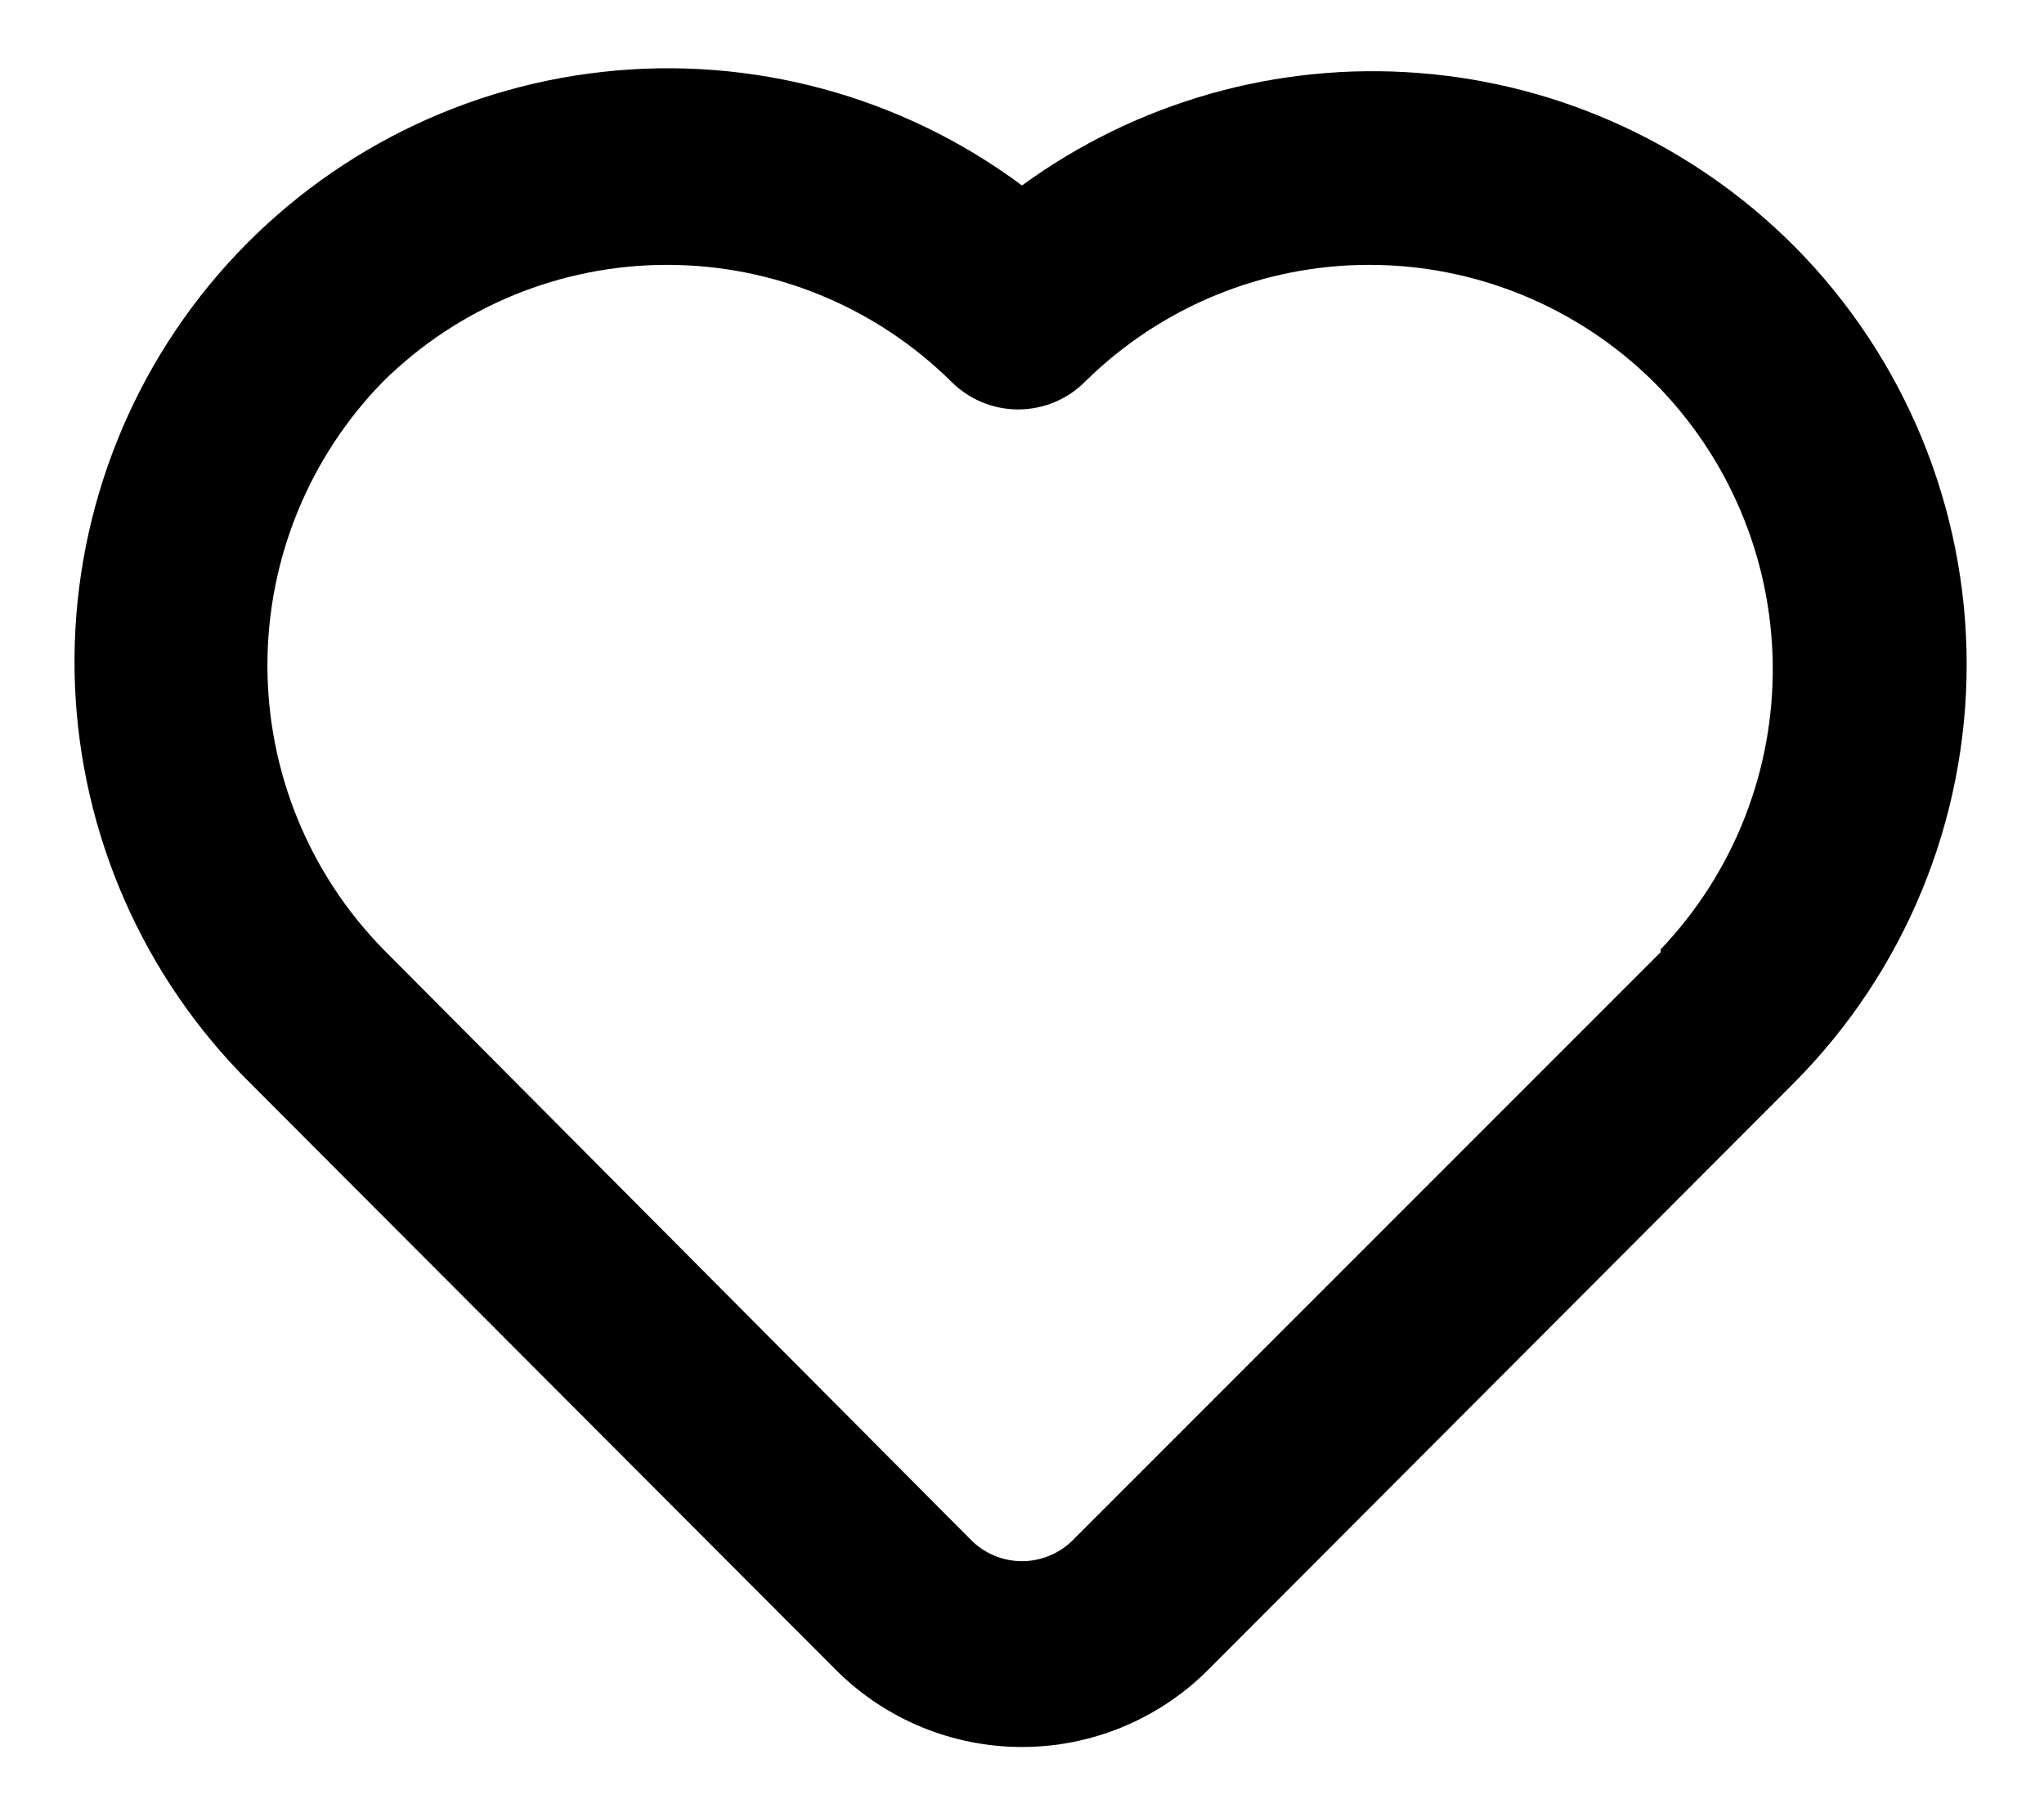 <svg width="18" height="16" viewBox="0 0 18 16" fill="none" xmlns="http://www.w3.org/2000/svg">
<path d="M15.8 2.167C14.916 1.281 13.745 0.74 12.498 0.643C11.251 0.545 10.011 0.896 9 1.633C7.94 0.845 6.62 0.487 5.306 0.633C3.993 0.778 2.784 1.416 1.921 2.417C1.059 3.419 0.609 4.71 0.66 6.03C0.712 7.35 1.262 8.602 2.2 9.533L7.375 14.717C7.808 15.143 8.392 15.382 9 15.382C9.608 15.382 10.191 15.143 10.625 14.717L15.8 9.533C16.773 8.554 17.319 7.23 17.319 5.85C17.319 4.47 16.773 3.146 15.8 2.167ZM14.625 8.383L9.45 13.558C9.391 13.618 9.321 13.665 9.244 13.697C9.166 13.729 9.084 13.746 9 13.746C8.916 13.746 8.833 13.729 8.756 13.697C8.679 13.665 8.609 13.618 8.55 13.558L3.375 8.358C2.721 7.69 2.355 6.793 2.355 5.858C2.355 4.924 2.721 4.026 3.375 3.358C4.041 2.701 4.939 2.332 5.875 2.332C6.811 2.332 7.709 2.701 8.375 3.358C8.452 3.436 8.544 3.498 8.646 3.541C8.748 3.583 8.856 3.605 8.966 3.605C9.076 3.605 9.185 3.583 9.287 3.541C9.389 3.498 9.481 3.436 9.558 3.358C10.224 2.701 11.122 2.332 12.058 2.332C12.994 2.332 13.892 2.701 14.558 3.358C15.221 4.018 15.599 4.91 15.611 5.845C15.624 6.779 15.27 7.682 14.625 8.358V8.383Z" fill="black"/>
</svg>
